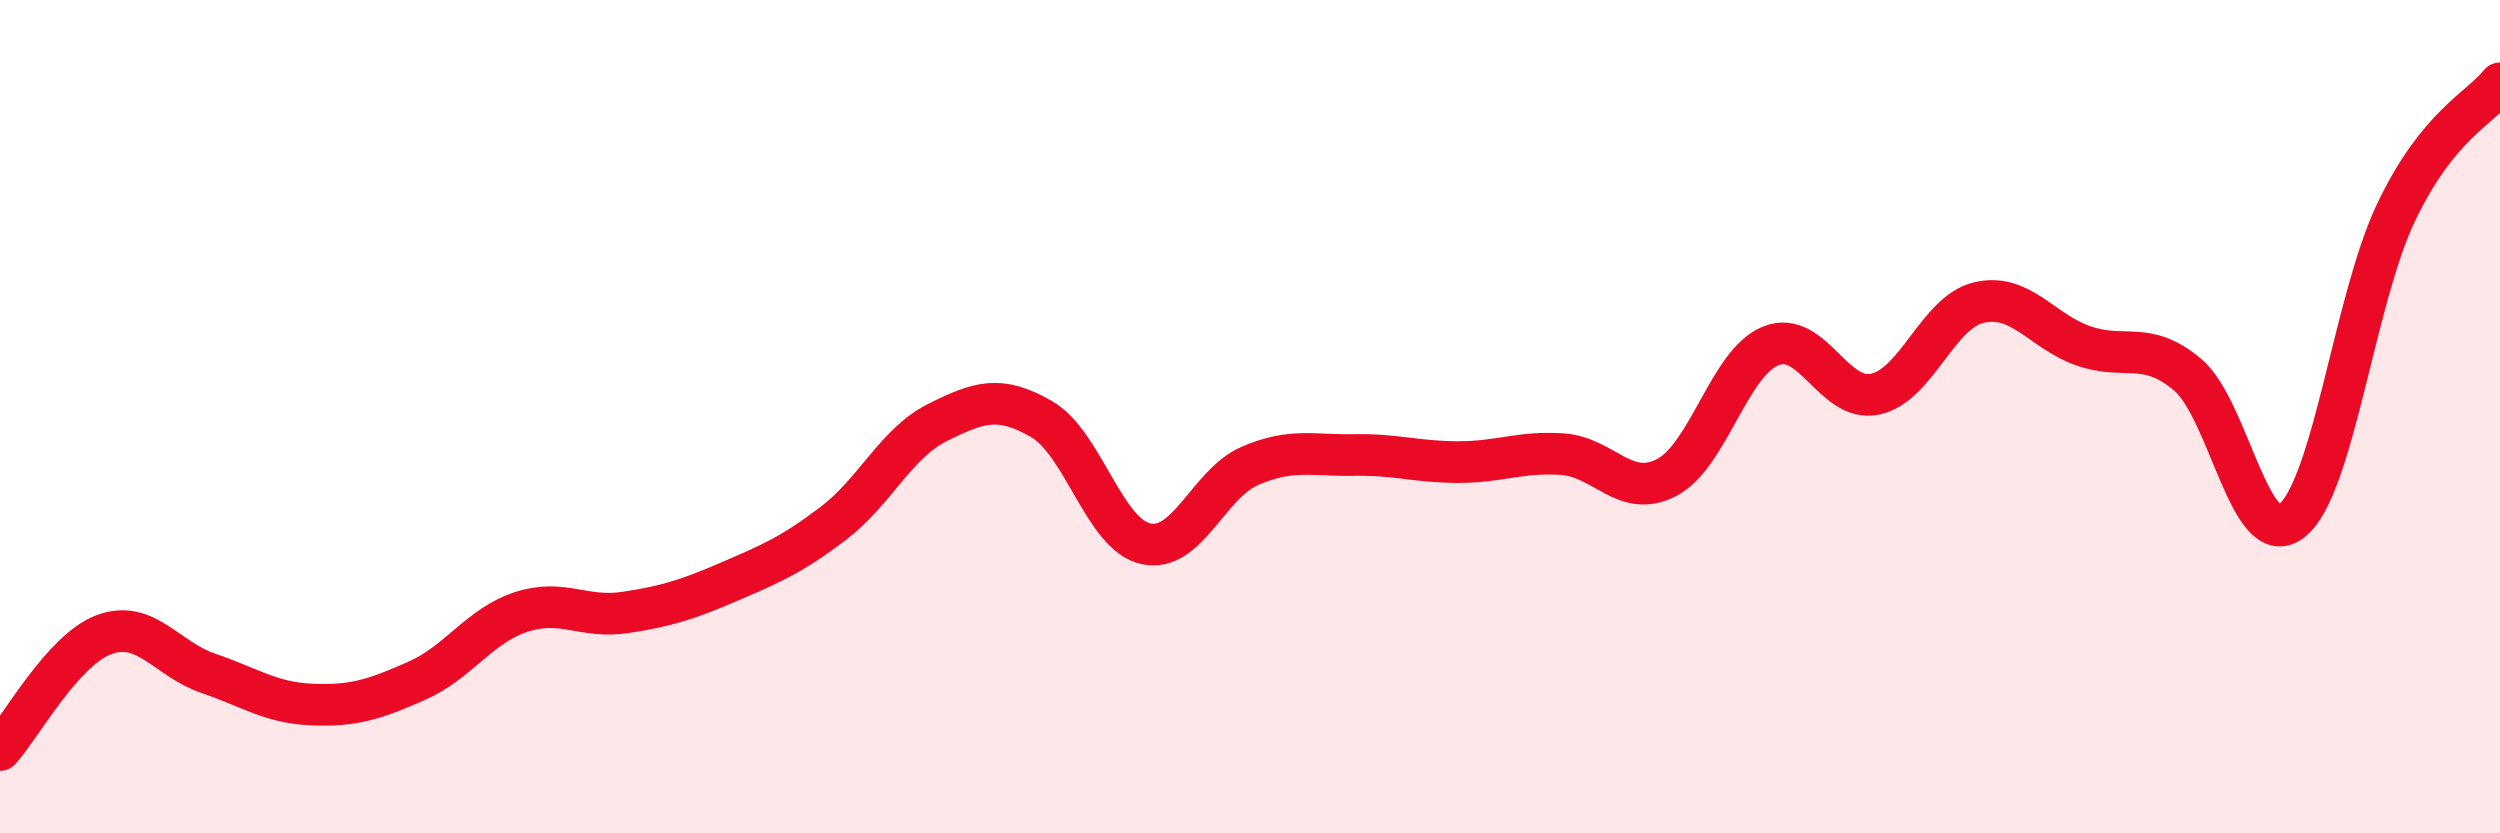 
    <svg width="60" height="20" viewBox="0 0 60 20" xmlns="http://www.w3.org/2000/svg">
      <path
        d="M 0,18 C 0.5,17.45 1.5,15.6 2.5,15.23 C 3.5,14.86 4,15.82 5,16.16 C 6,16.5 6.5,16.87 7.5,16.91 C 8.5,16.95 9,16.78 10,16.34 C 11,15.9 11.5,15.02 12.5,14.69 C 13.5,14.36 14,14.85 15,14.7 C 16,14.55 16.5,14.39 17.5,13.96 C 18.5,13.53 19,13.32 20,12.56 C 21,11.8 21.5,10.64 22.5,10.14 C 23.5,9.64 24,9.48 25,10.06 C 26,10.64 26.5,12.83 27.5,13.05 C 28.5,13.27 29,11.61 30,11.18 C 31,10.75 31.5,10.94 32.5,10.92 C 33.5,10.9 34,11.09 35,11.09 C 36,11.09 36.5,10.83 37.5,10.9 C 38.5,10.97 39,11.98 40,11.46 C 41,10.94 41.5,8.7 42.5,8.3 C 43.5,7.9 44,9.67 45,9.46 C 46,9.25 46.5,7.49 47.5,7.26 C 48.5,7.03 49,7.95 50,8.3 C 51,8.65 51.5,8.15 52.5,8.99 C 53.5,9.83 54,13.28 55,12.5 C 56,11.72 56.5,7.21 57.5,5.11 C 58.5,3.01 59.5,2.62 60,2L60 20L0 20Z"
        fill="#EB0A25"
        opacity="0.1"
        stroke-linecap="round"
        stroke-linejoin="round"
      />
      <path
        d="M 0,18 C 0.5,17.45 1.5,15.6 2.5,15.23 C 3.5,14.86 4,15.82 5,16.16 C 6,16.5 6.5,16.87 7.5,16.91 C 8.5,16.95 9,16.78 10,16.34 C 11,15.9 11.5,15.02 12.5,14.69 C 13.5,14.36 14,14.85 15,14.7 C 16,14.55 16.5,14.39 17.5,13.96 C 18.5,13.53 19,13.32 20,12.56 C 21,11.8 21.5,10.64 22.5,10.14 C 23.5,9.64 24,9.48 25,10.06 C 26,10.64 26.5,12.83 27.5,13.05 C 28.5,13.27 29,11.61 30,11.18 C 31,10.75 31.5,10.94 32.5,10.92 C 33.5,10.9 34,11.09 35,11.09 C 36,11.09 36.5,10.83 37.5,10.9 C 38.5,10.97 39,11.98 40,11.46 C 41,10.94 41.5,8.7 42.5,8.3 C 43.5,7.9 44,9.67 45,9.46 C 46,9.25 46.5,7.49 47.5,7.26 C 48.5,7.03 49,7.95 50,8.3 C 51,8.65 51.5,8.15 52.5,8.99 C 53.5,9.83 54,13.28 55,12.5 C 56,11.72 56.5,7.21 57.5,5.11 C 58.5,3.01 59.5,2.62 60,2"
        stroke="#EB0A25"
        stroke-width="1"
        fill="none"
        stroke-linecap="round"
        stroke-linejoin="round"
      />
    </svg>
  